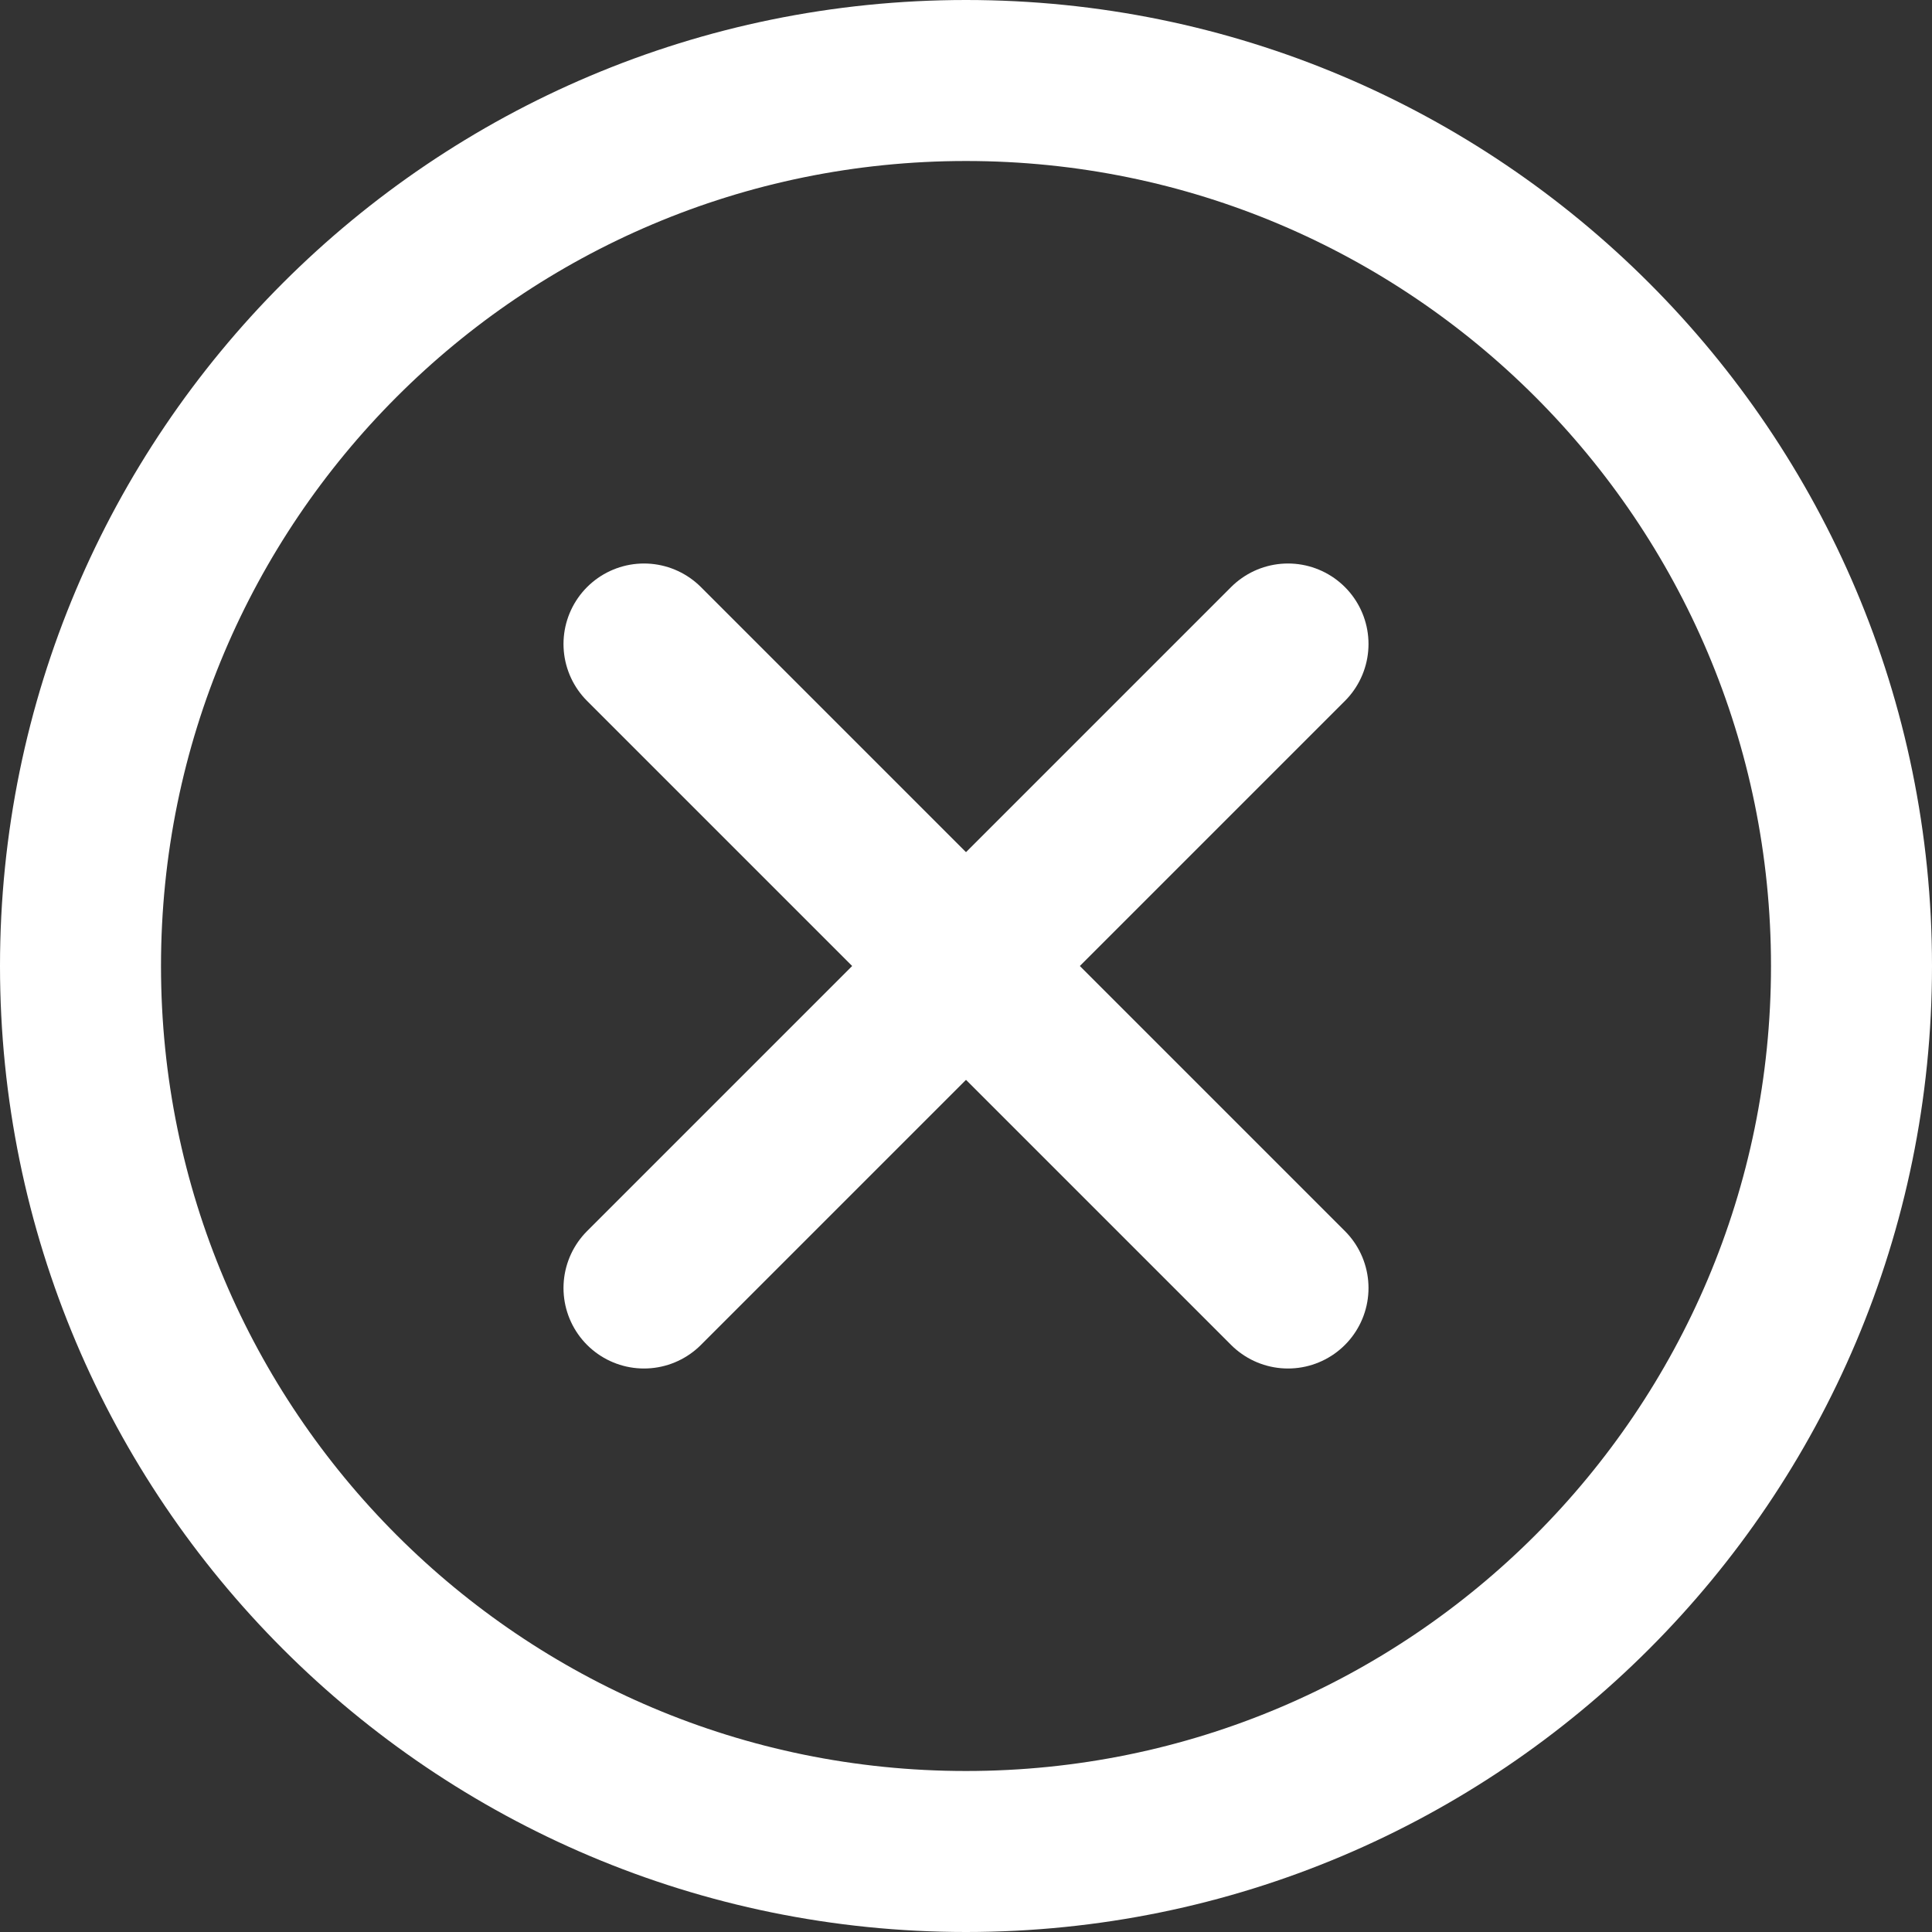<svg width="24" height="24" viewBox="0 0 24 24" fill="none" xmlns="http://www.w3.org/2000/svg">
<rect x="0" y="0" width="24" height="24" fill="#333333" stroke="none"/>
<path d="M16 8L8 16" stroke="white" stroke-width="2" stroke-linecap="round" stroke-linejoin="round"/>
<path d="M16 16L8 8" stroke="white" stroke-width="2" stroke-linecap="round" stroke-linejoin="round"/>
<path d="M12 23C18.075 23 23 18.075 23 12C23 5.925 18.075 1 12 1C5.925 1 1 5.925 1 12C1 18.075 5.925 23 12 23Z" stroke="white" stroke-width="2" stroke-linecap="round" stroke-linejoin="round"/>
</svg>
